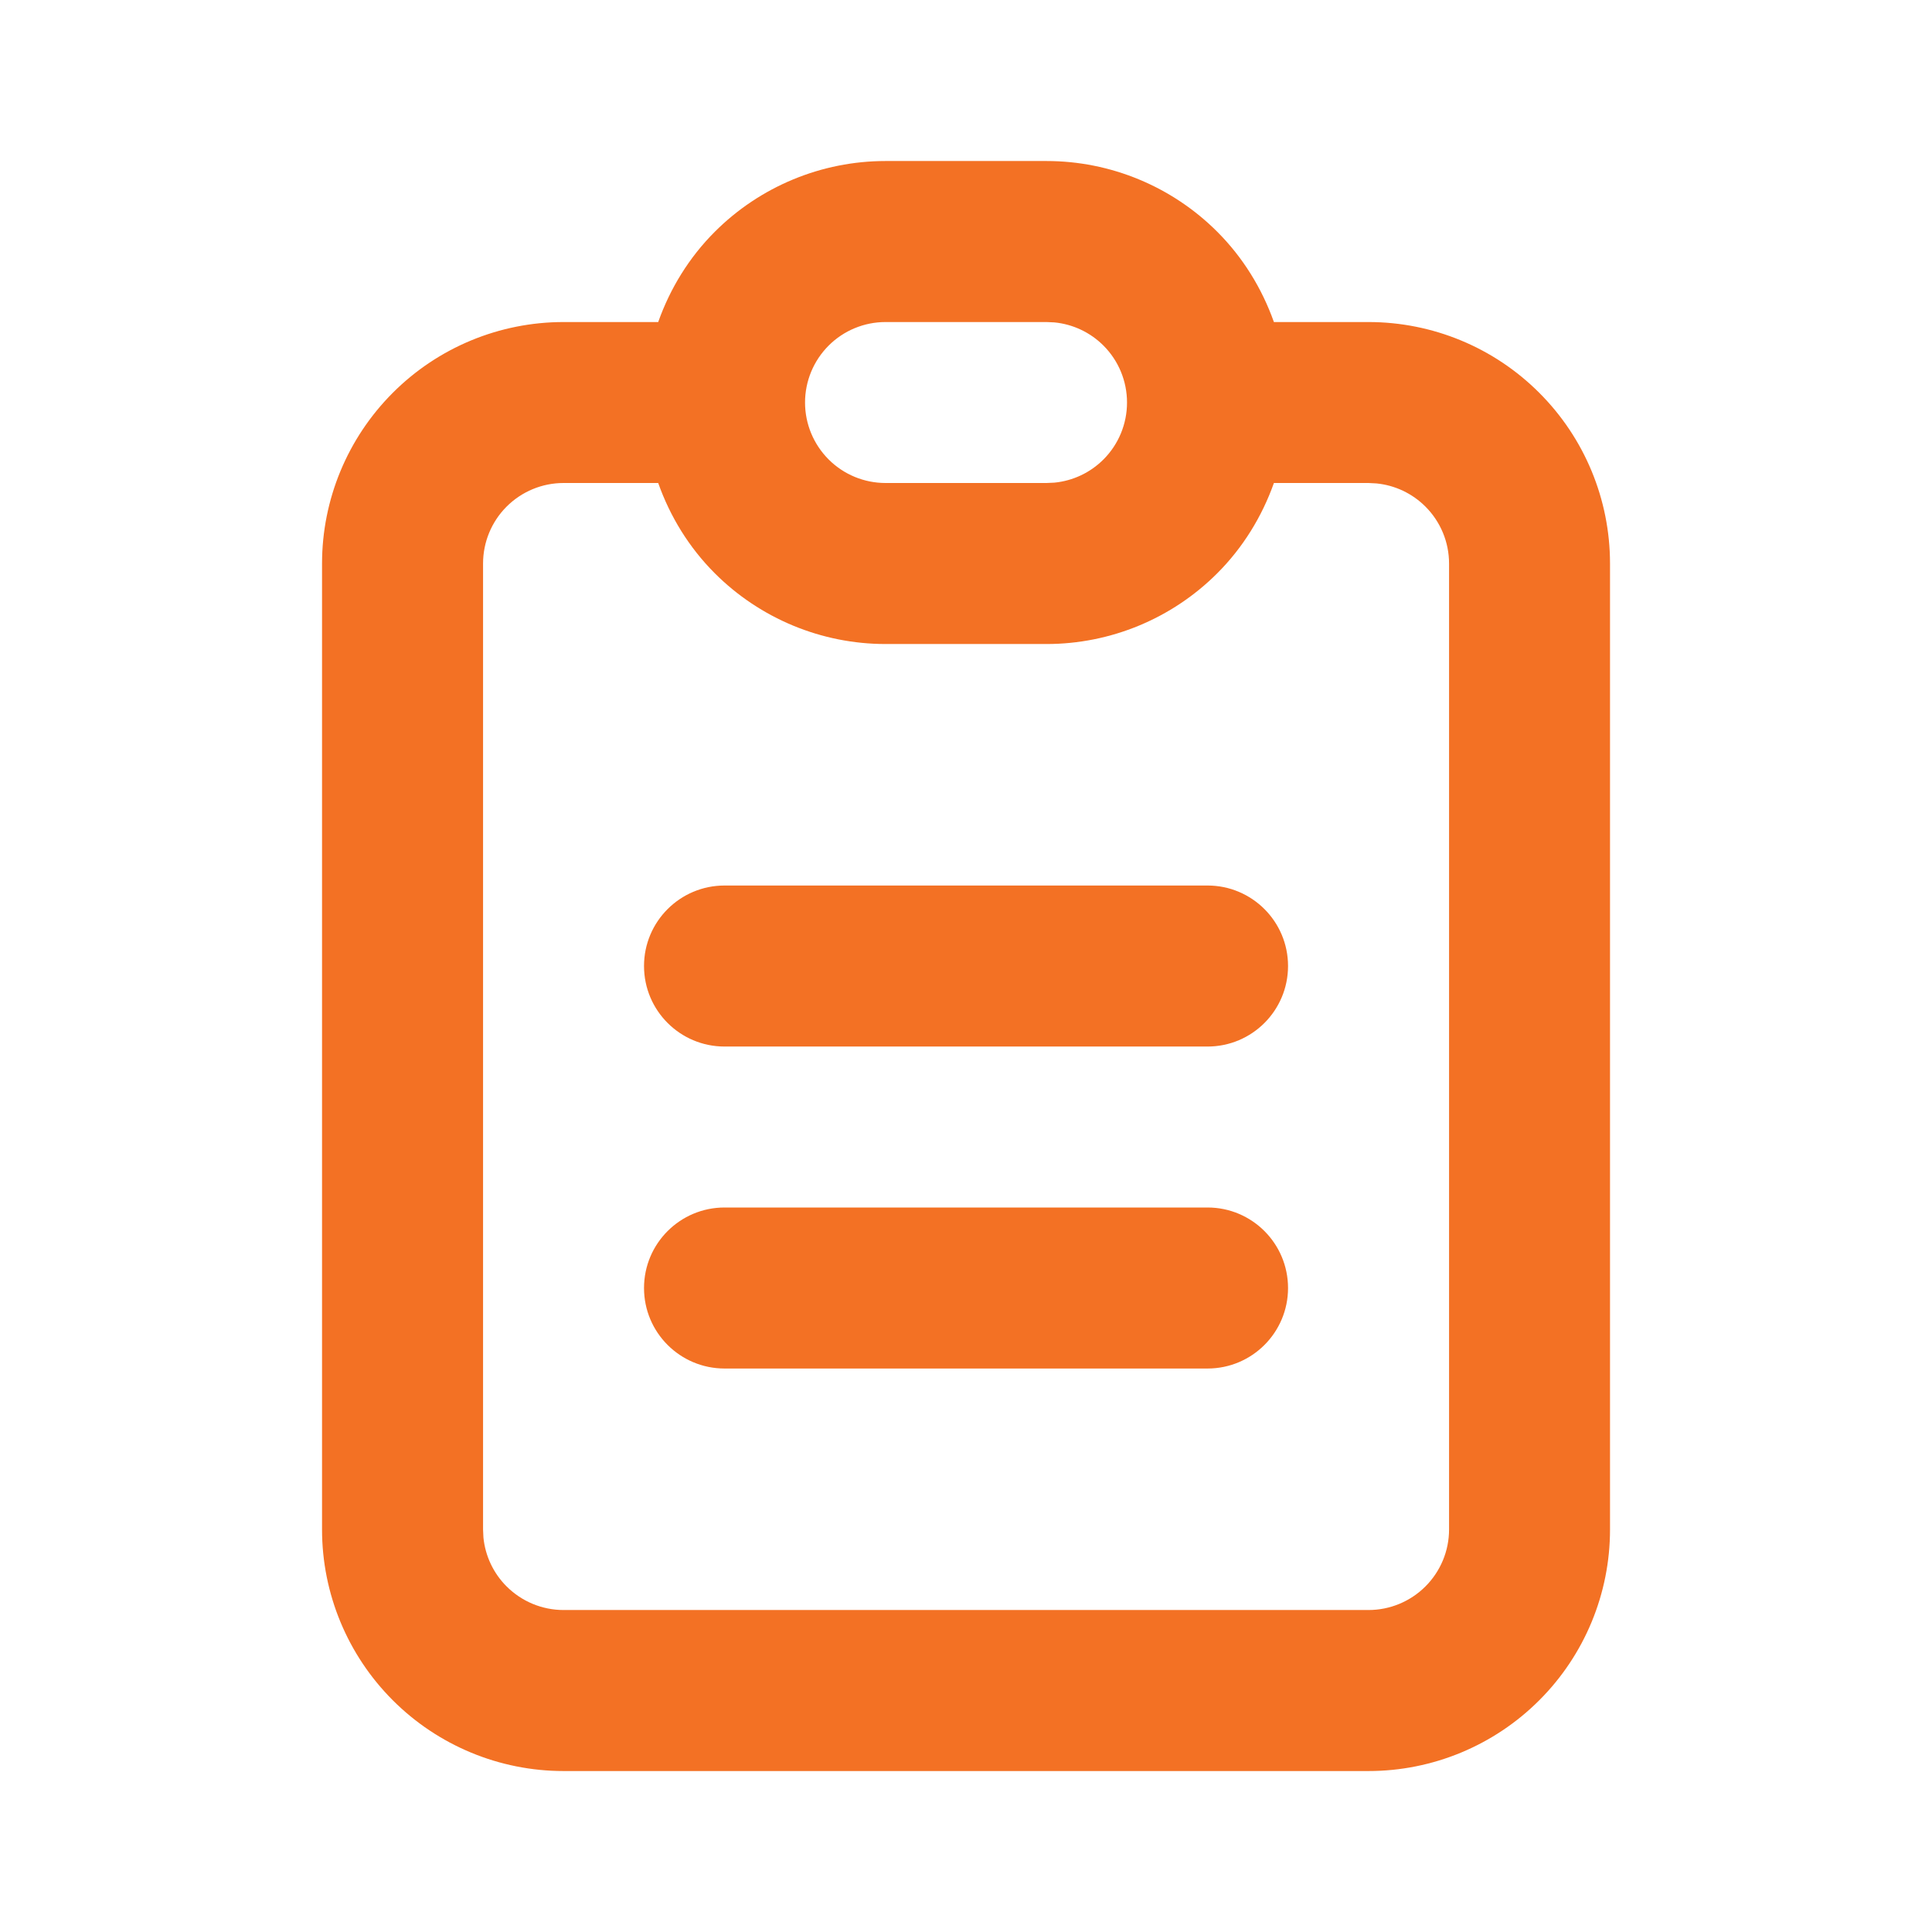 <svg width="32" height="32" viewBox="0 0 32 32" fill="none" xmlns="http://www.w3.org/2000/svg">
<path d="M24.001 9.334C24.001 8.98 23.86 8.641 23.61 8.391C23.391 8.172 23.104 8.037 22.799 8.007L22.667 8H21.1C20.902 8.557 20.587 9.07 20.162 9.495C19.412 10.245 18.395 10.667 17.334 10.667H14.667C13.607 10.667 12.589 10.245 11.839 9.495C11.414 9.07 11.099 8.557 10.902 8H9.334C8.98 8 8.641 8.141 8.391 8.391C8.141 8.641 8.001 8.98 8.001 9.334V25.334L8.007 25.465C8.037 25.77 8.172 26.058 8.391 26.276C8.641 26.526 8.98 26.667 9.334 26.667H22.667C23.021 26.667 23.36 26.526 23.61 26.276C23.86 26.026 24.001 25.687 24.001 25.334V9.334ZM20.001 20C20.737 20 21.334 20.597 21.334 21.334C21.334 22.07 20.737 22.667 20.001 22.667H12.001C11.264 22.667 10.667 22.07 10.667 21.334C10.667 20.597 11.264 20 12.001 20H20.001ZM20.001 14.667C20.737 14.667 21.334 15.264 21.334 16C21.334 16.737 20.737 17.334 20.001 17.334H12.001C11.264 17.334 10.667 16.737 10.667 16C10.667 15.264 11.264 14.667 12.001 14.667H20.001ZM14.667 5.334C14.314 5.334 13.975 5.474 13.725 5.724C13.475 5.974 13.334 6.313 13.334 6.667C13.334 7.021 13.475 7.36 13.725 7.61C13.975 7.86 14.314 8 14.667 8H17.334L17.465 7.994C17.771 7.964 18.058 7.829 18.277 7.61C18.527 7.36 18.667 7.021 18.667 6.667C18.667 6.313 18.527 5.974 18.277 5.724C18.058 5.505 17.771 5.37 17.465 5.34L17.334 5.334H14.667ZM26.667 25.334C26.667 26.395 26.246 27.412 25.495 28.162C24.745 28.912 23.728 29.334 22.667 29.334H9.334C8.273 29.334 7.256 28.912 6.506 28.162C5.756 27.412 5.334 26.395 5.334 25.334V9.334C5.334 8.273 5.756 7.256 6.506 6.506C7.256 5.755 8.273 5.334 9.334 5.334H10.902C11.099 4.777 11.414 4.264 11.839 3.839C12.589 3.089 13.607 2.667 14.667 2.667H17.334C18.395 2.667 19.412 3.089 20.162 3.839C20.587 4.264 20.902 4.777 21.1 5.334H22.667C23.728 5.334 24.745 5.755 25.495 6.506C26.246 7.256 26.667 8.273 26.667 9.334V25.334Z" fill="#F37124"/>
</svg>
